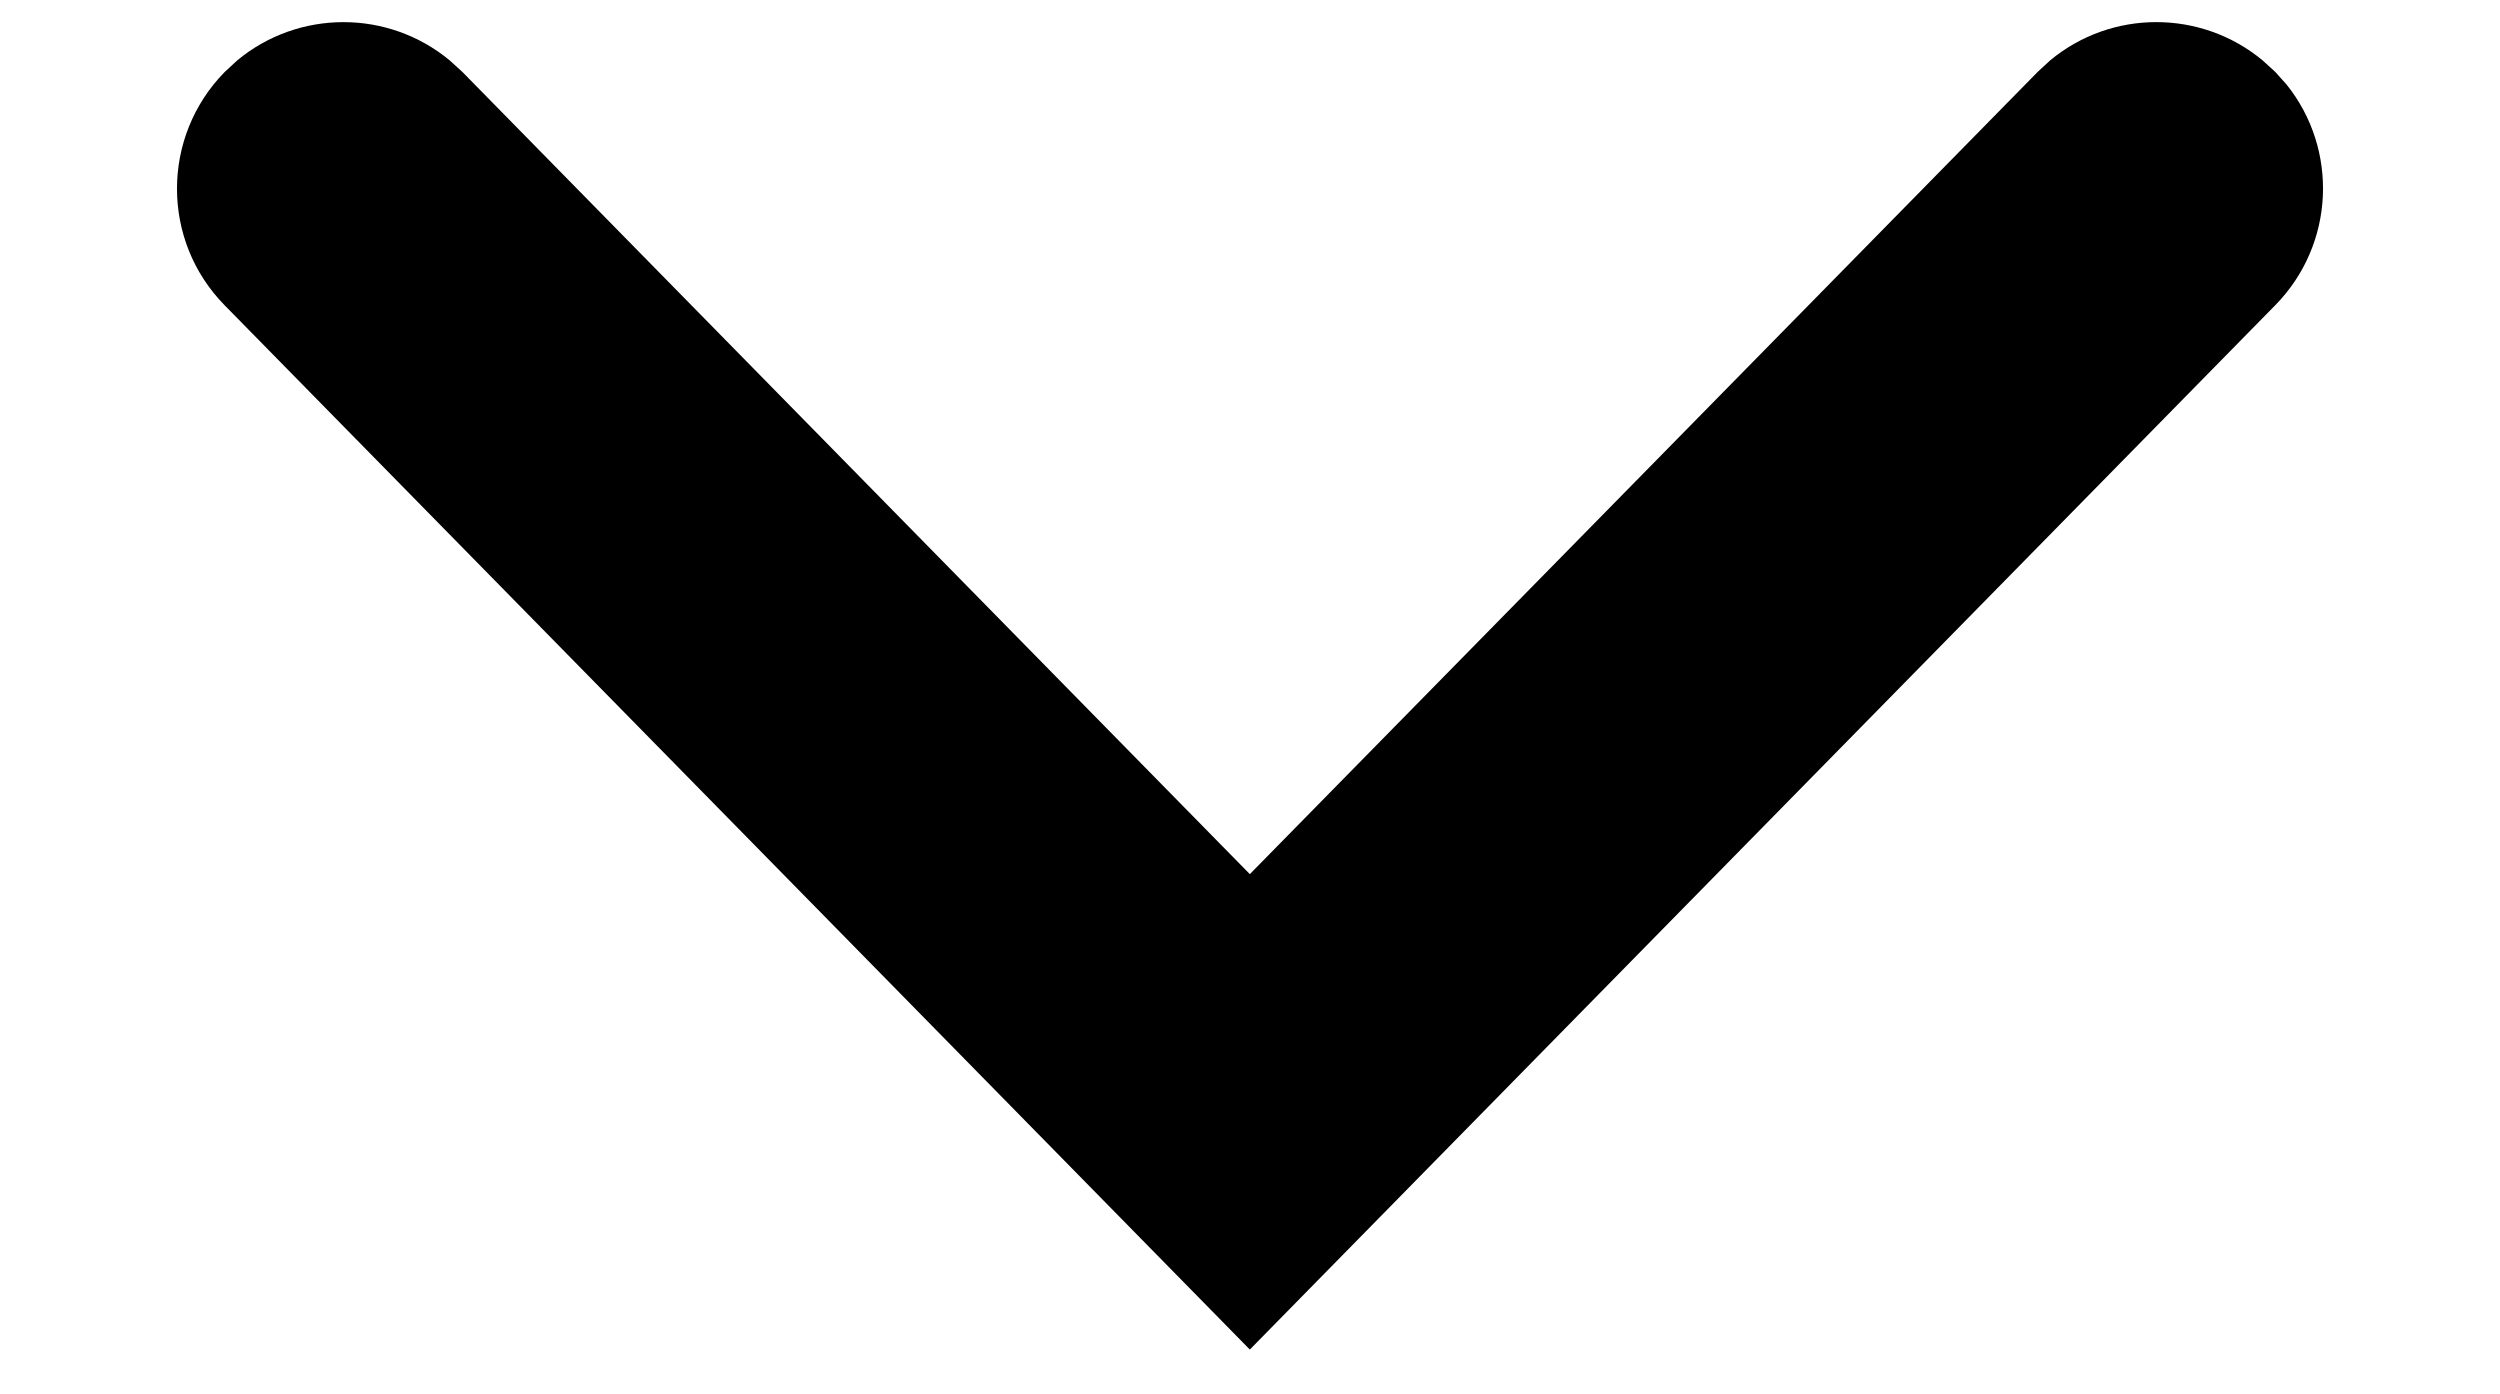 <svg width="113" height="63" viewBox="0 0 113 63" fill="none" xmlns="http://www.w3.org/2000/svg">
<path d="M92.669 2.727C95.446 0.423 99.489 0.425 102.267 2.727L102.843 3.252L103.352 3.82C105.709 6.757 105.537 11.05 102.843 13.794L56.492 61L10.149 13.794C7.278 10.869 7.286 6.177 10.158 3.252L10.726 2.727C13.501 0.425 17.548 0.426 20.323 2.727L20.9 3.252L56.492 39.511L92.101 3.252L92.669 2.727Z" fill="black"/>
</svg>
